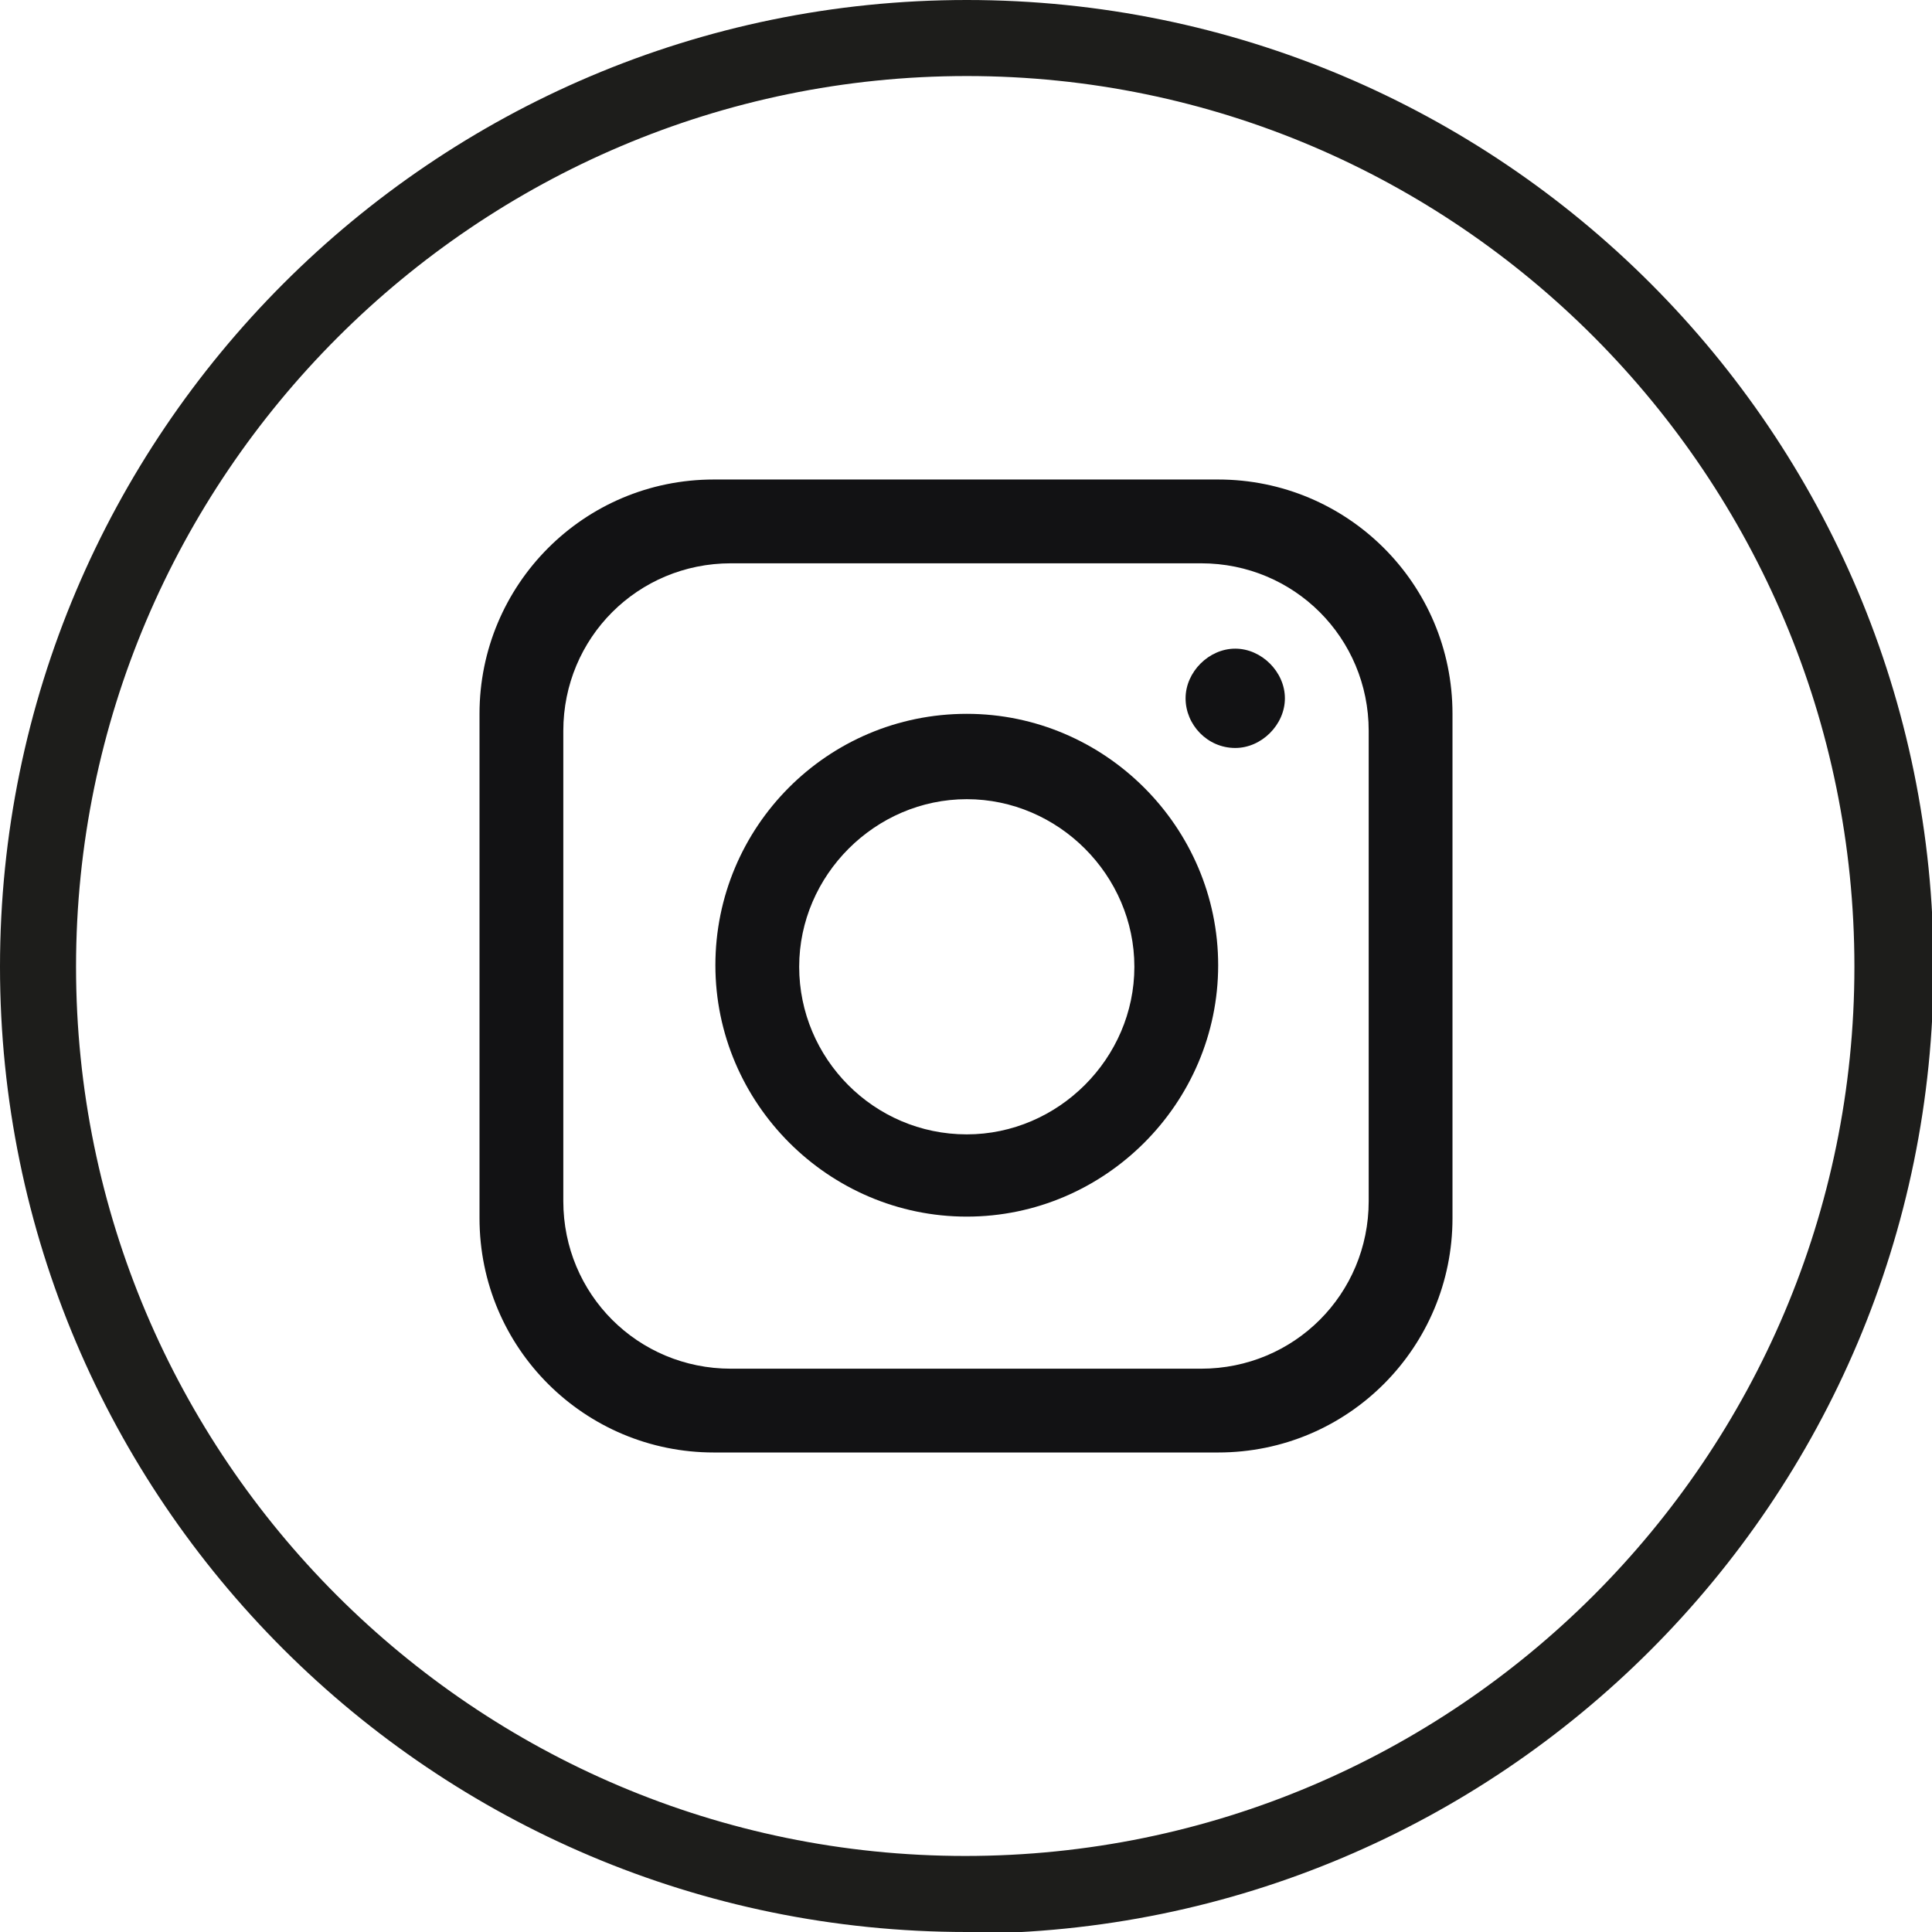 <?xml version="1.0" encoding="UTF-8"?> <svg xmlns="http://www.w3.org/2000/svg" id="Ebene_2" version="1.1" viewBox="0 0 124.5 124.5"><defs><style> .st0 { fill: #121214; } .st1 { fill: #1d1d1b; } </style></defs><path class="st1" d="M62.3,124.5C27.9,124.5,0,96.6,0,62.3S27.9,0,62.3,0s62.3,27.9,62.3,62.3-27.9,62.3-62.3,62.3ZM62.3,4.9C30.7,4.9,4.9,30.7,4.9,62.3s25.7,57.3,57.3,57.3,57.3-25.7,57.3-57.3S93.9,4.9,62.3,4.9Z"></path><path class="st0" d="M88.2,77.4c0,6-4.8,10.8-10.8,10.8h-30.3c-6,0-10.8-4.8-10.8-10.8v-30.3c0-6,4.8-10.8,10.8-10.8h30.3c6,0,10.8,4.8,10.8,10.8v30.3ZM78.5,30.9h-32.5c-8.4,0-15.1,6.8-15.1,15.1v32.5c0,8.4,6.8,15.1,15.1,15.1h32.5c8.4,0,15.1-6.8,15.1-15.1v-32.5c0-8.4-6.8-15.1-15.1-15.1"></path><path class="st0" d="M62.3,73.1c-6,0-10.8-4.9-10.8-10.8s4.9-10.8,10.8-10.8,10.8,4.9,10.8,10.8-4.9,10.8-10.8,10.8M62.3,46c-9,0-16.2,7.3-16.2,16.2s7.3,16.2,16.2,16.2,16.2-7.3,16.2-16.2-7.3-16.2-16.2-16.2"></path><path class="st0" d="M79.6,48.2c-1.8,0-3.2-1.5-3.2-3.2s1.5-3.2,3.2-3.2,3.2,1.5,3.2,3.2-1.5,3.2-3.2,3.2"></path></svg> 